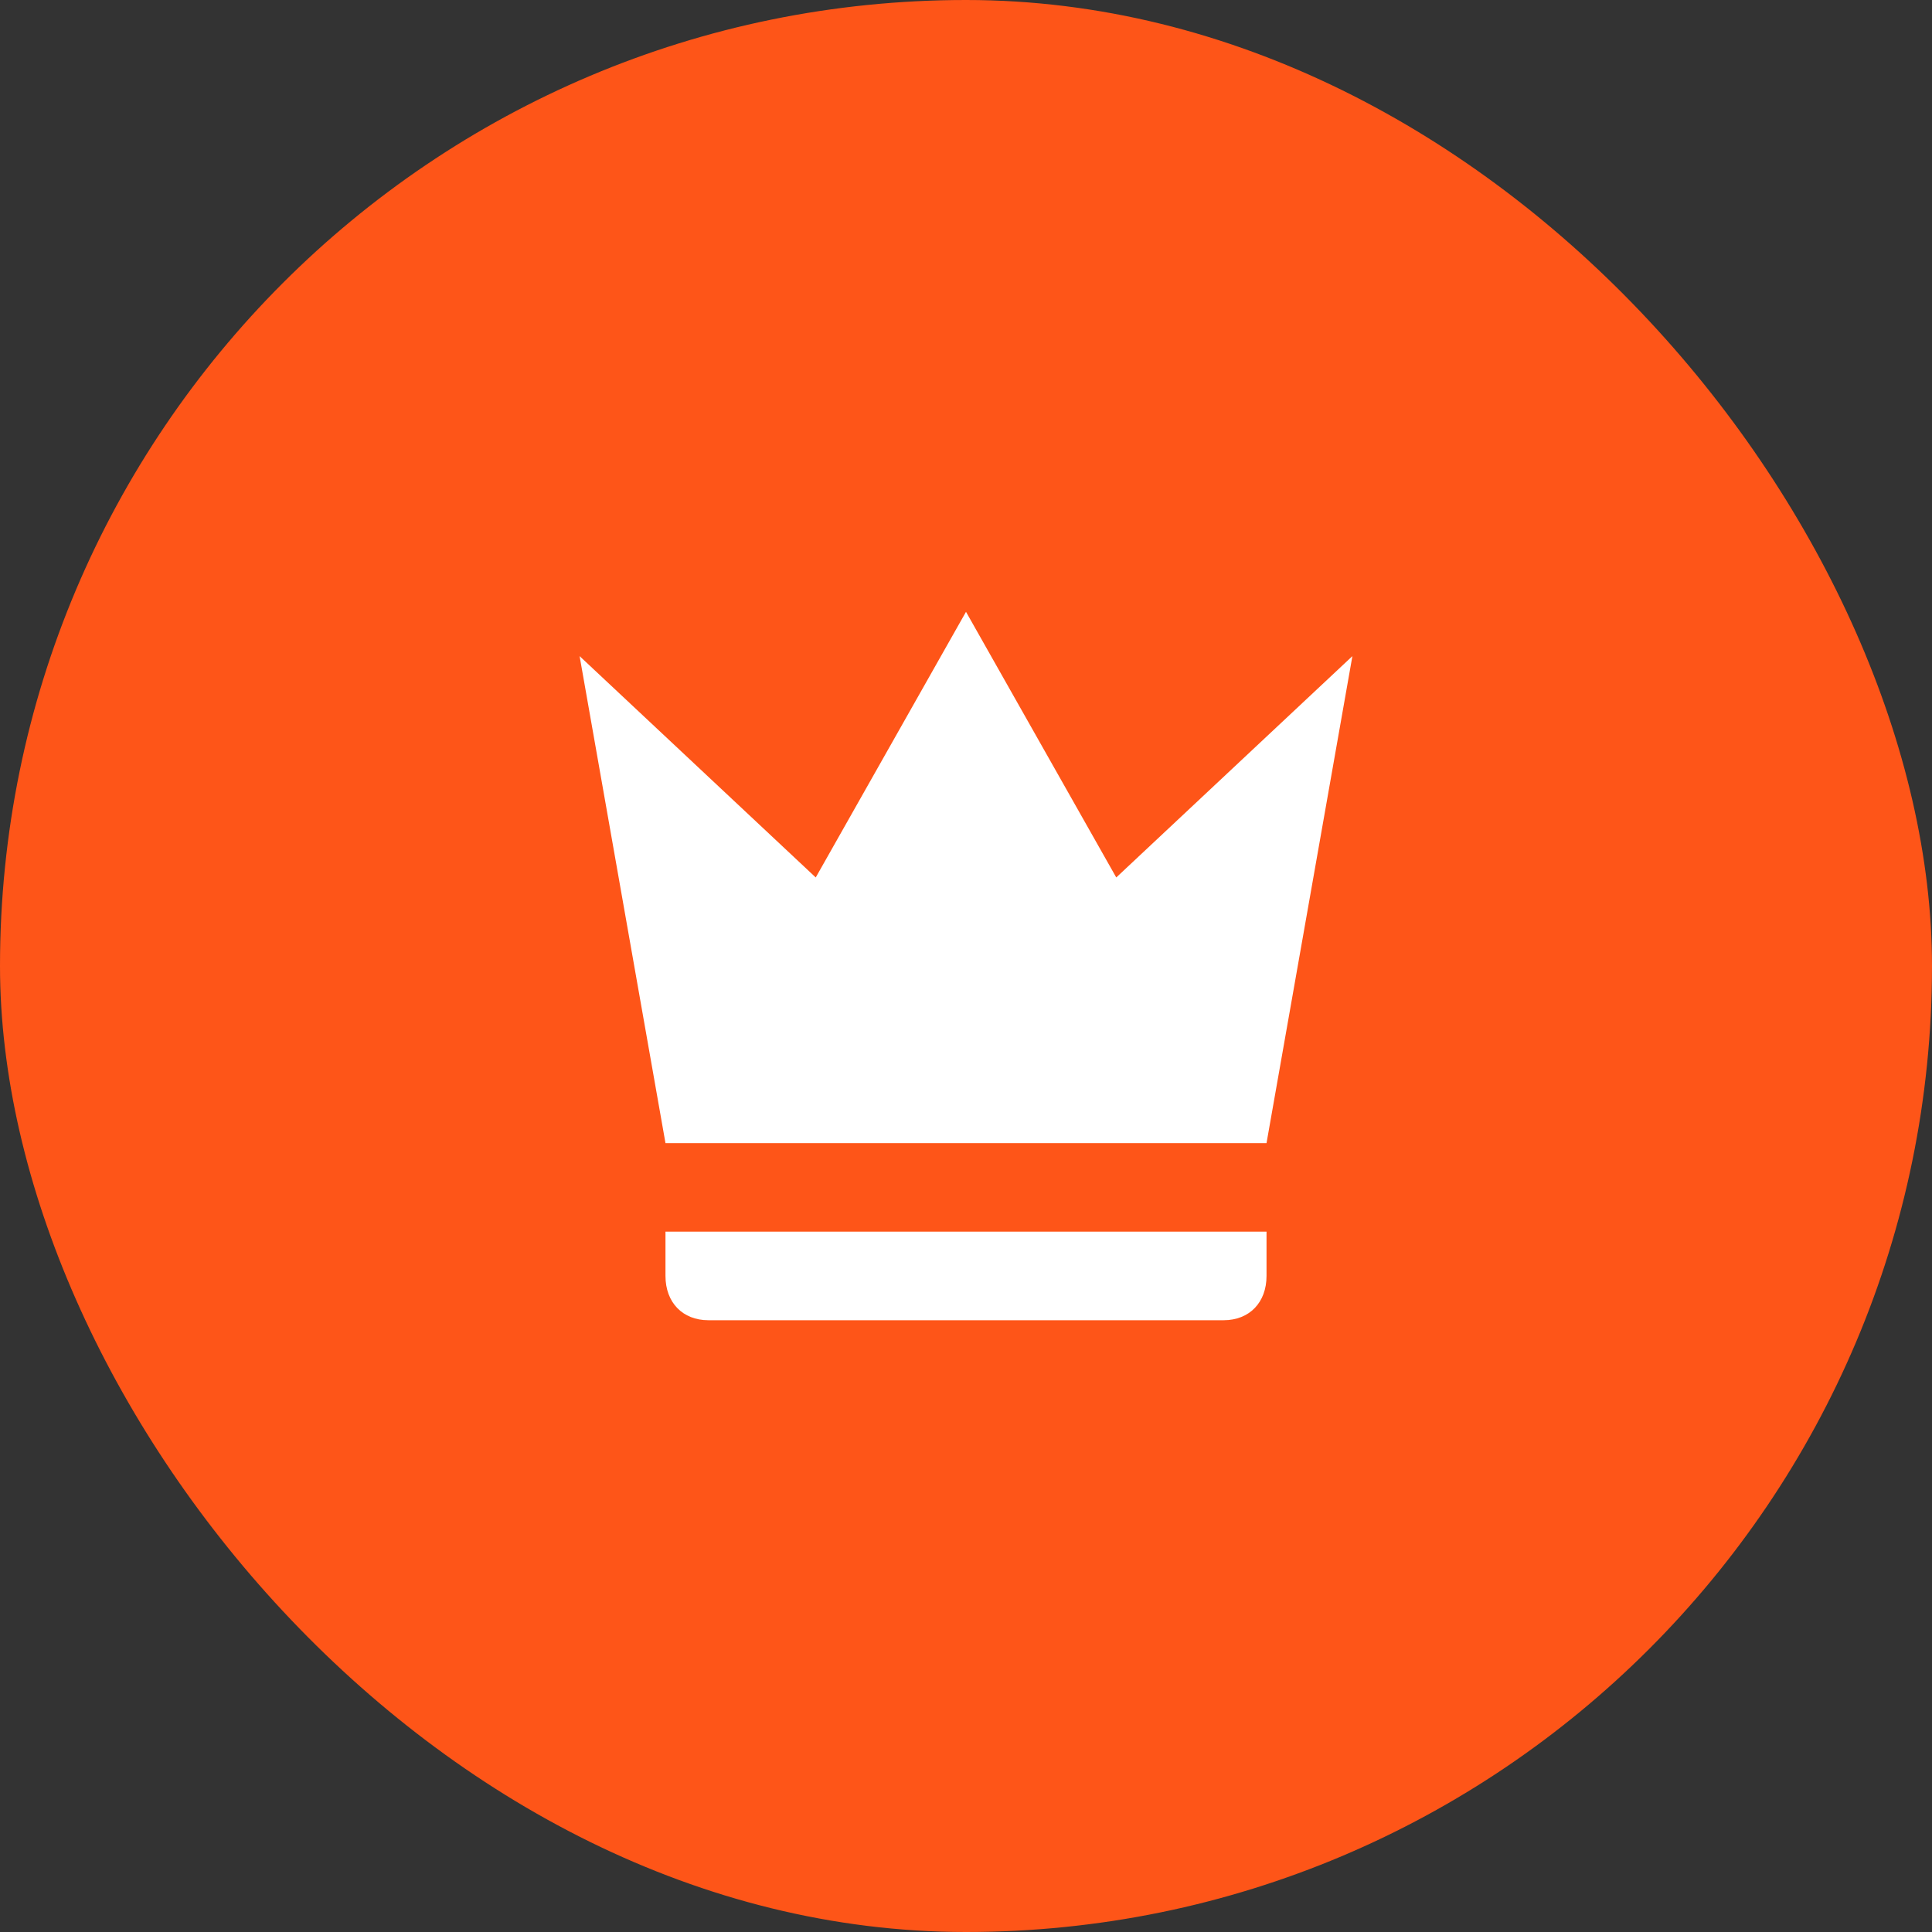 <svg width="40" height="40" viewBox="0 0 40 40" fill="none" xmlns="http://www.w3.org/2000/svg">
<rect x="0" y="0" width="40" height="40" fill="#333333" stroke="none"/>
<rect width="40" height="40" rx="20" fill="#FE5518"/>
<path d="M13.778 23.667L12 13.584L16.889 18.167L20 12.667L23.111 18.167L28 13.584L26.222 23.667H13.778ZM26.222 26.417C26.222 26.967 25.867 27.334 25.333 27.334H14.667C14.133 27.334 13.778 26.967 13.778 26.417V25.5H26.222V26.417Z" fill="white"/>
</svg>
